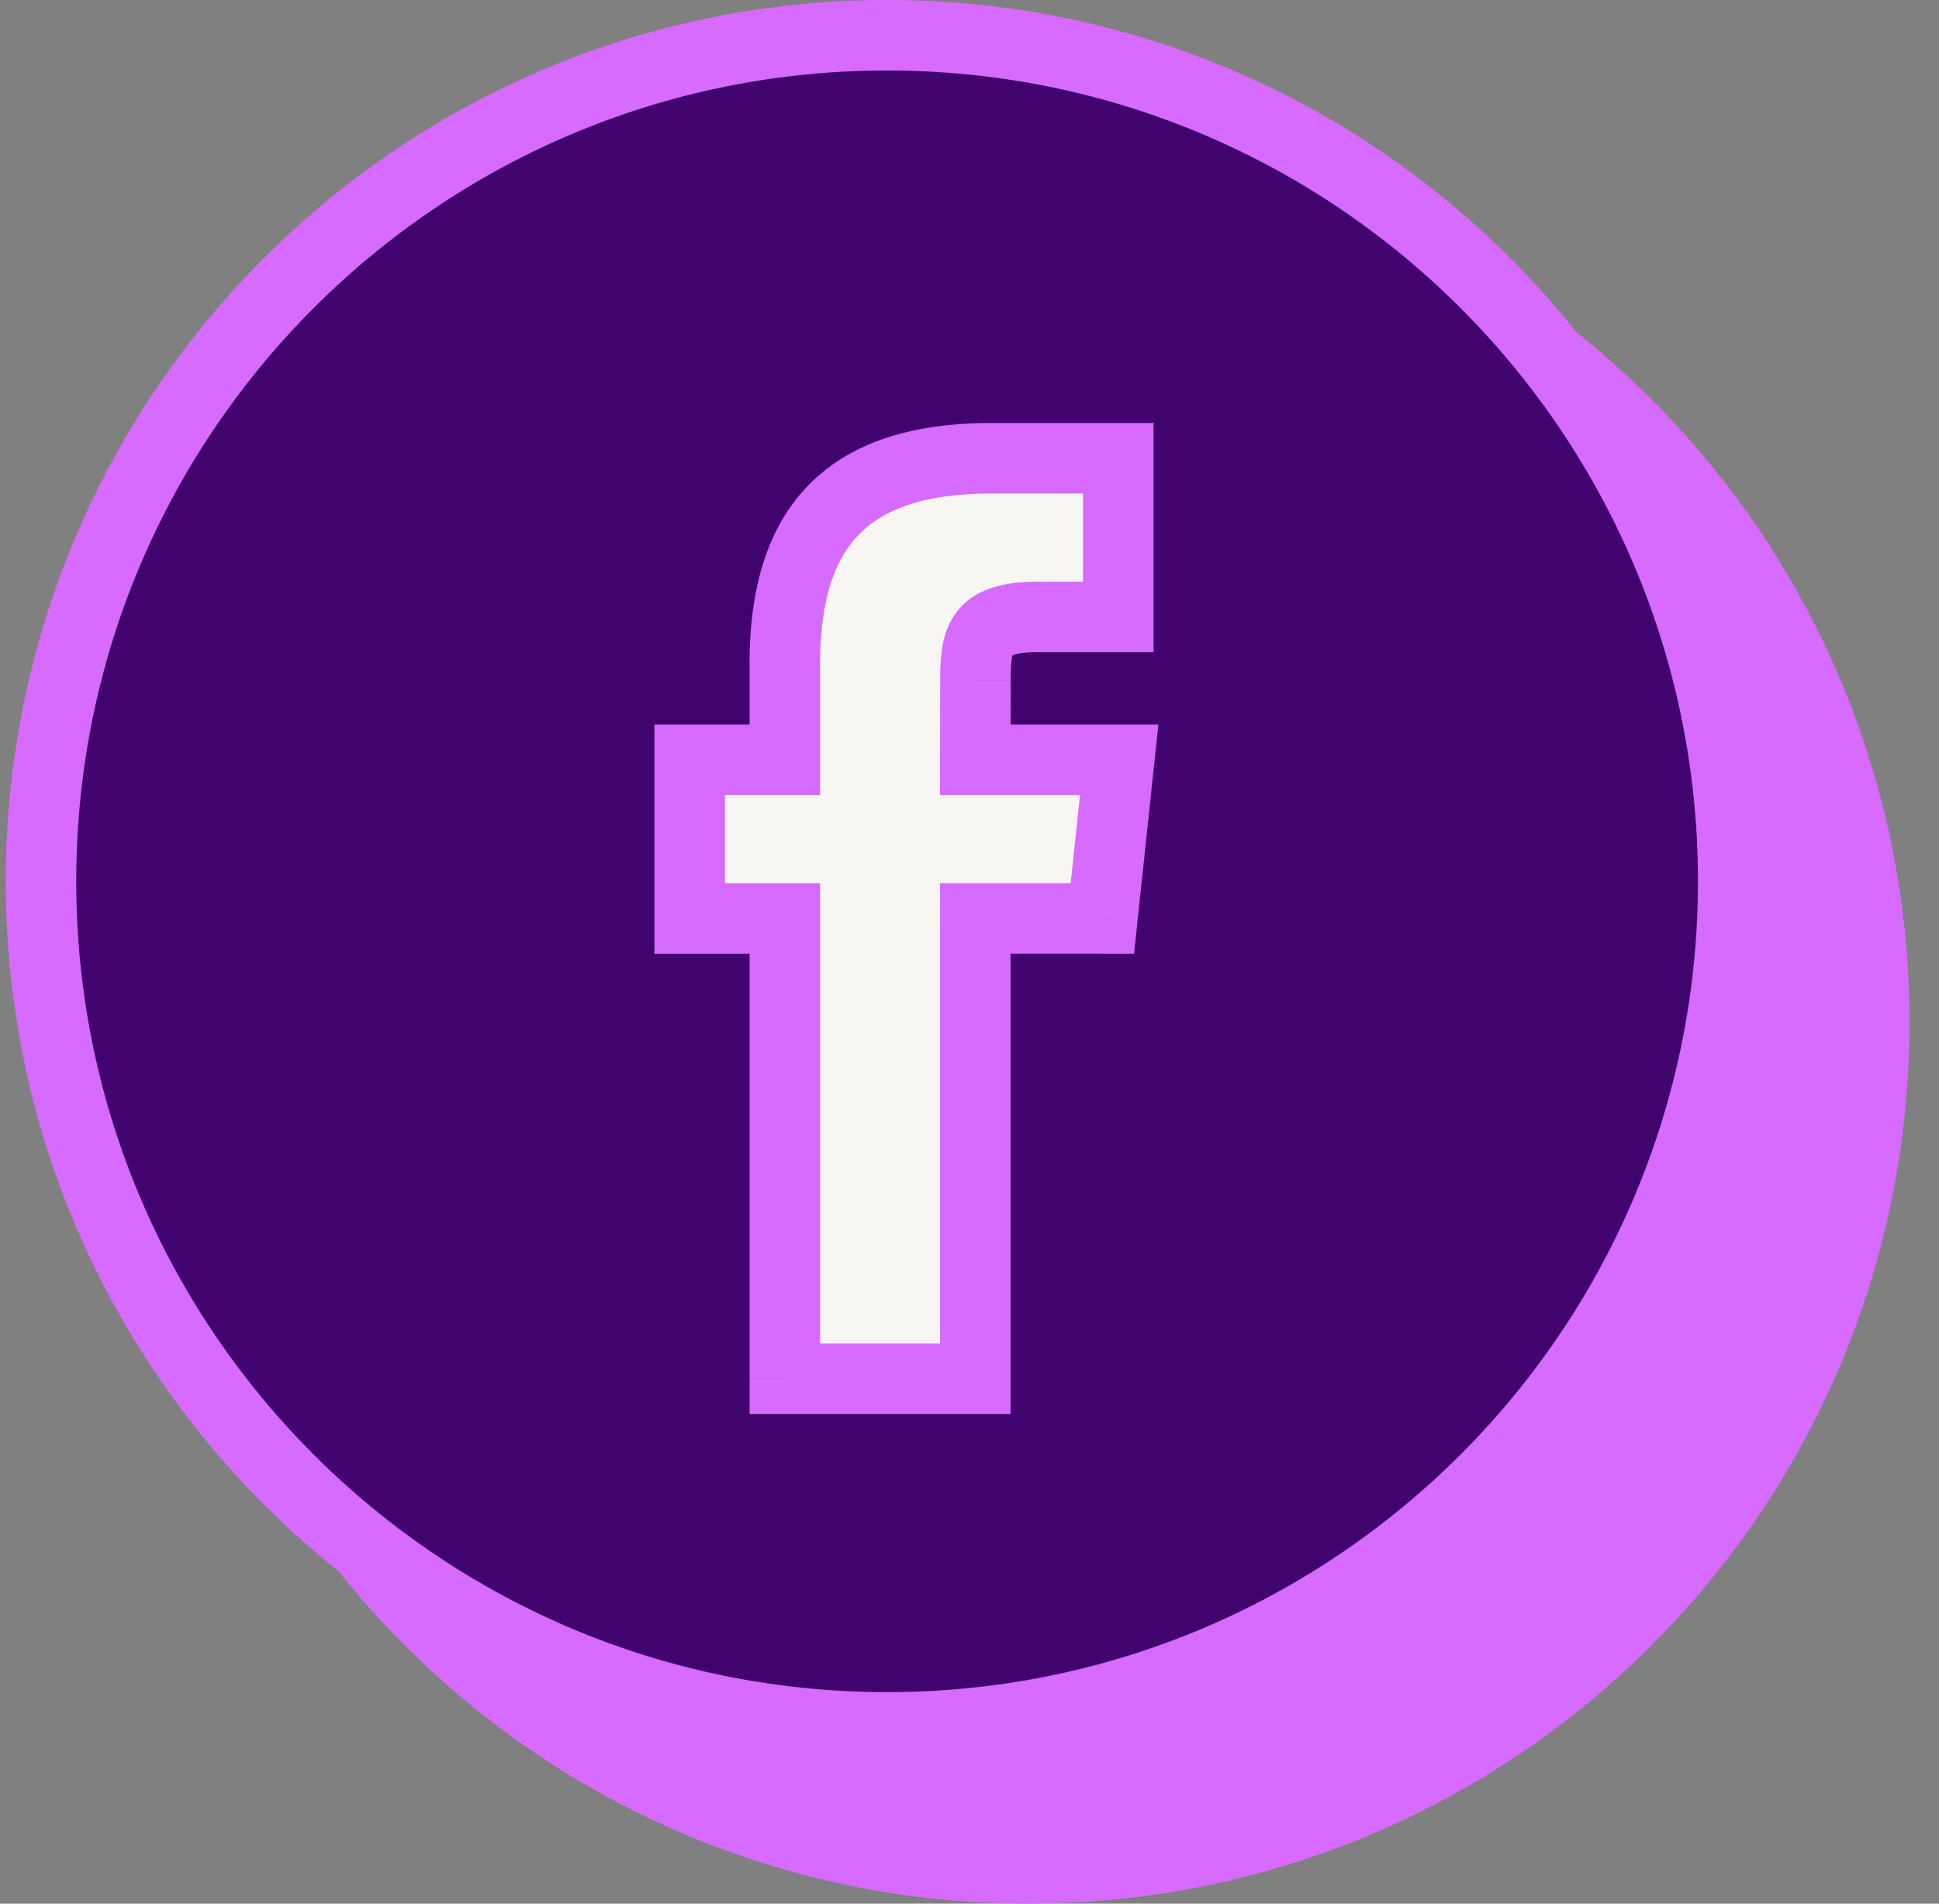 <svg width="55" height="54" viewBox="0 0 55 54" fill="none" xmlns="http://www.w3.org/2000/svg"><rect x="0" y="0" width="55" height="54" fill="#808080" stroke="none"/><circle cx="30.091" cy="28.205" r="15.228" fill="#D76AFF"/><path fill-rule="evenodd" clip-rule="evenodd" d="M29.163 5c-13.255 0-24 10.745-24 24 0 13.254 10.745 24 24 24s24-10.746 24-24c0-13.255-10.745-24-24-24Zm2.502 25.054v13.057h-5.402V30.055h-2.7v-4.5h2.7v-2.701c0-3.671 1.523-5.854 5.854-5.854h3.605v4.5h-2.254c-1.685 0-1.797.629-1.797 1.802l-.006 2.253h4.082l-.478 4.5h-3.604Z" fill="#D76AFF"/><path d="M31.665 43.111v1h1v-1h-1Zm0-13.057v-1h-1v1h1Zm-5.402 13.057h-1v1h1v-1Zm0-13.056h1v-1h-1v1Zm-2.7 0h-1v1h1v-1Zm0-4.5v-1h-1v1h1Zm2.7 0v1h1v-1h-1ZM35.72 17h1v-1h-1v1Zm0 4.5v1h1v-1h-1Zm-4.05 1.802 1 .003v-.003h-1Zm-.006 2.253-1-.003-.003 1.003h1.003v-1Zm4.082 0 .994.105.118-1.105h-1.112v1Zm-.478 4.5v1h.9l.095-.895-.995-.106ZM6.163 29c0-12.703 10.297-23 23-23V4c-13.807 0-25 11.192-25 25h2Zm23 23c-12.703 0-23-10.298-23-23h-2c0 13.807 11.193 25 25 25v-2Zm23-23c0 12.702-10.297 23-23 23v2c13.807 0 25-11.193 25-25h-2Zm-23-23c12.703 0 23 10.297 23 23h2c0-13.808-11.193-25-25-25v2Zm3.502 37.111V30.054h-2v13.057h2Zm-6.402 1h5.402v-2h-5.402v2Zm-1-14.056V43.11h2V30.055h-2Zm-1.7 1h2.7v-2h-2.7v2Zm-1-5.5v4.5h2v-4.5h-2Zm3.7-1h-2.7v2h2.7v-2Zm-1-1.701v2.701h2v-2.701h-2ZM32.117 16c-2.32 0-4.106.586-5.288 1.874-1.166 1.27-1.567 3.032-1.567 4.98h2c0-1.724.362-2.889 1.04-3.627.663-.722 1.805-1.227 3.815-1.227v-2Zm3.605 0h-3.605v2h3.605v-2Zm1 5.5V17h-2v4.5h2Zm-3.254 1h2.253v-2h-2.253v2Zm-.797.802c0-.29.008-.478.03-.614.022-.128.044-.136.023-.11-.066.085-.047-.078.744-.078v-2c-.894 0-1.773.151-2.317.844-.26.33-.37.7-.423 1.02a5.88 5.88 0 0 0-.057.938h2Zm-.006 2.255.006-2.252-2-.005-.006 2.252 2 .005Zm3.082-1.002h-4.082v2h4.082v-2Zm.517 5.605.477-4.5-1.988-.211-.478 4.5 1.989.21Zm-4.6.894h3.605v-2h-3.604v2Z" fill="#D76AFF"/><circle cx="26.091" cy="24.205" r="15.228" fill="#F7F6F2"/><path fill-rule="evenodd" clip-rule="evenodd" d="M25.163 1c-13.255 0-24 10.745-24 24 0 13.254 10.745 24 24 24s24-10.746 24-24c0-13.255-10.745-24-24-24Zm2.502 25.054v13.057h-5.402V26.055h-2.7v-4.5h2.7v-2.701c0-3.671 1.523-5.854 5.854-5.854h3.604v4.5h-2.253c-1.685 0-1.797.629-1.797 1.802l-.006 2.253h4.082l-.478 4.5h-3.604Z" fill="#41036D"/><path d="M27.665 39.111v1h1v-1h-1Zm0-13.057v-1h-1v1h1Zm-5.402 13.057h-1v1h1v-1Zm0-13.056h1v-1h-1v1Zm-2.7 0h-1v1h1v-1Zm0-4.5v-1h-1v1h1Zm2.7 0v1h1v-1h-1ZM31.72 13h1v-1h-1v1Zm0 4.5v1h1v-1h-1Zm-4.05 1.802 1 .003v-.003h-1Zm-.006 2.253-1-.003-.003 1.003h1.003v-1Zm4.082 0 .994.105.118-1.105h-1.112v1Zm-.478 4.5v1h.9l.095-.895-.995-.106ZM2.163 25c0-12.703 10.297-23 23-23V0c-13.807 0-25 11.192-25 25h2Zm23 23c-12.703 0-23-10.298-23-23h-2c0 13.807 11.193 25 25 25v-2Zm23-23c0 12.702-10.297 23-23 23v2c13.807 0 25-11.193 25-25h-2Zm-23-23c12.703 0 23 10.297 23 23h2c0-13.808-11.193-25-25-25v2Zm3.502 37.111V26.054h-2v13.057h2Zm-6.402 1h5.402v-2h-5.402v2Zm-1-14.056V39.11h2V26.055h-2Zm-1.7 1h2.7v-2h-2.7v2Zm-1-5.5v4.5h2v-4.5h-2Zm3.7-1h-2.7v2h2.7v-2Zm-1-1.701v2.701h2v-2.701h-2ZM28.116 12c-2.32 0-4.106.586-5.288 1.874-1.166 1.27-1.567 3.032-1.567 4.98h2c0-1.724.362-2.889 1.04-3.627.663-.722 1.805-1.227 3.815-1.227v-2Zm3.604 0h-3.604v2h3.604v-2Zm1 5.5V13h-2v4.5h2Zm-3.253 1h2.253v-2h-2.253v2Zm-.797.802c0-.29.008-.478.03-.614.022-.128.044-.136.023-.11-.067.085-.047-.078.744-.078v-2c-.894 0-1.773.151-2.317.844-.26.33-.37.7-.423 1.02a5.88 5.88 0 0 0-.057.938h2Zm-.006 2.255.006-2.252-2-.005-.006 2.252 2 .005Zm3.082-1.002h-4.082v2h4.082v-2Zm.517 5.605.477-4.5-1.988-.211-.478 4.5 1.989.21Zm-4.6.894h3.605v-2h-3.604v2Z" fill="#D76AFF"/></svg>